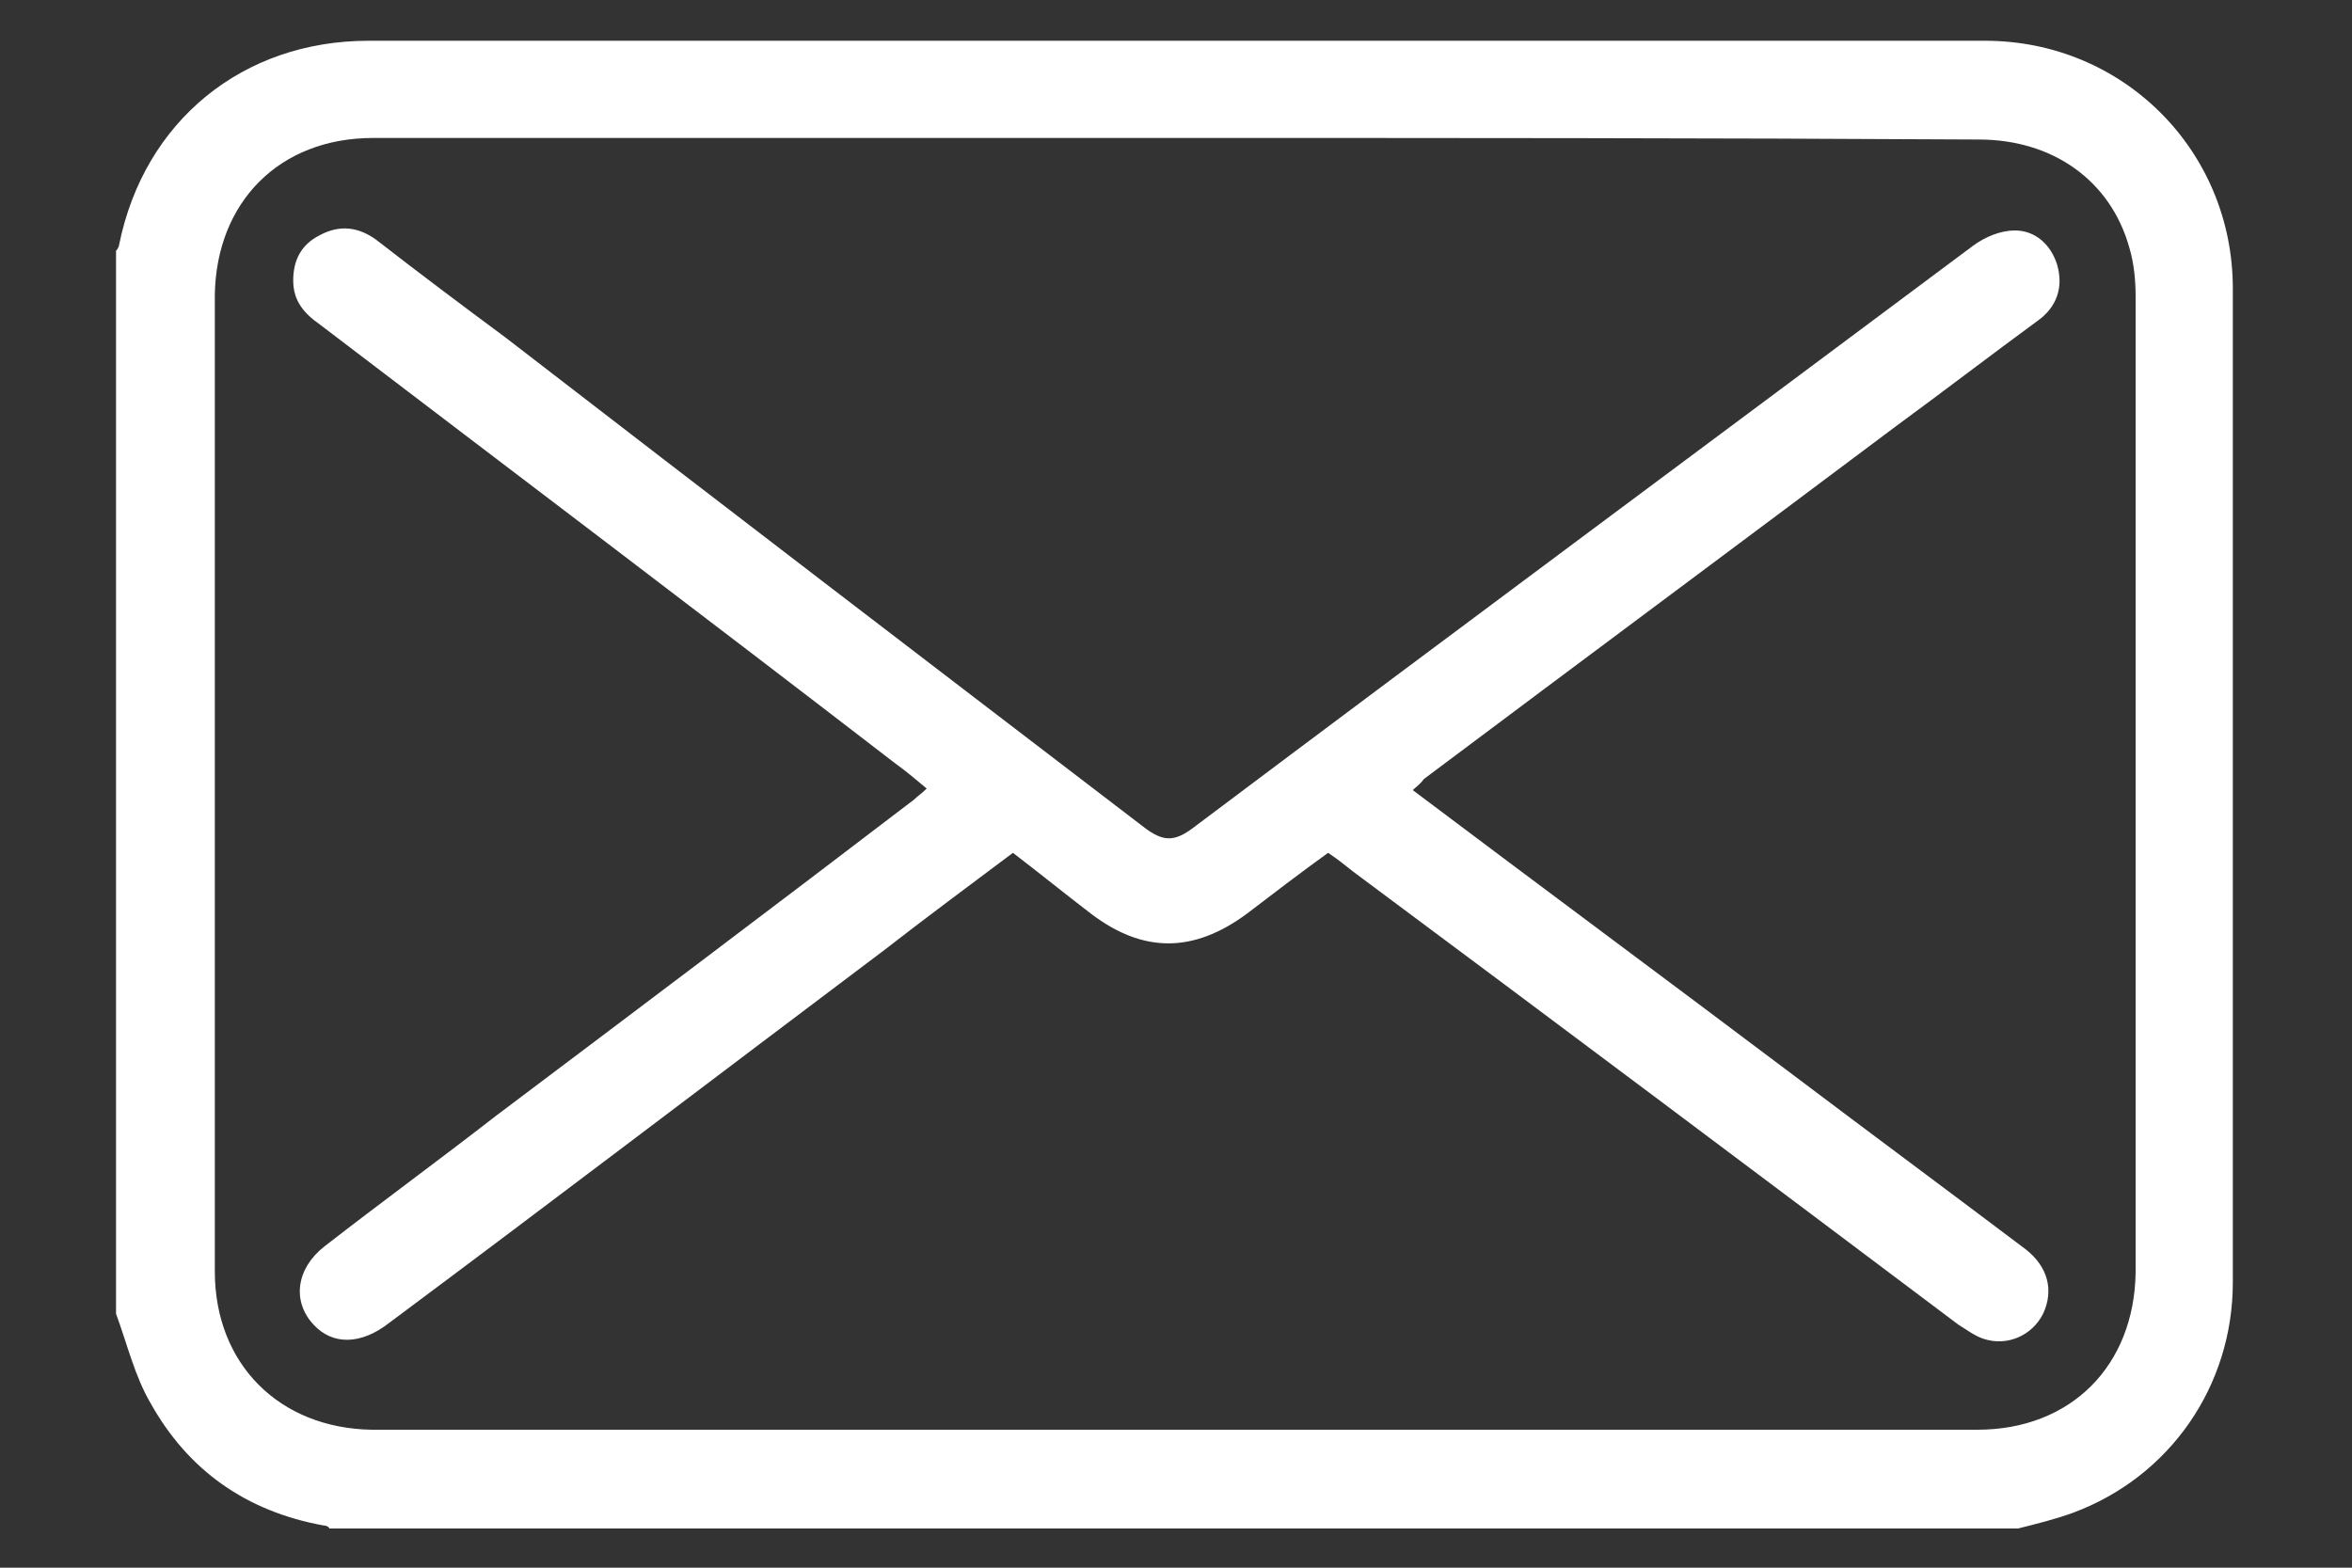 <?xml version="1.0" encoding="utf-8"?>
<!-- Generator: Adobe Illustrator 25.2.1, SVG Export Plug-In . SVG Version: 6.00 Build 0)  -->
<svg version="1.1" id="Capa_1" xmlns="http://www.w3.org/2000/svg" xmlns:xlink="http://www.w3.org/1999/xlink" x="0px" y="0px"
	 viewBox="0 0 15 10" style="enable-background:new 0 0 15 10;" xml:space="preserve">
<rect x="0" y="0" width="15" height="10" fill="#333333" stroke="none"/>
<style type="text/css">
	.st0{fill:#FFFFFF;}
</style>
<g id="yUmlft.tif_2_">
	<g>
		<path class="st0" d="M0.74,8.38c0-2.26,0-4.52,0-6.78c0.01-0.01,0.02-0.03,0.02-0.04c0.16-0.79,0.79-1.3,1.59-1.3
			c3.44,0,6.88,0,10.31,0c0.88,0,1.58,0.7,1.58,1.58c0,2.11,0,4.23,0,6.34c0,0.66-0.4,1.24-1.02,1.47c-0.11,0.04-0.23,0.07-0.35,0.1
			c-3.59,0-7.18,0-10.77,0C2.1,9.74,2.08,9.73,2.06,9.73C1.57,9.64,1.2,9.38,0.96,8.95C0.86,8.78,0.81,8.57,0.74,8.38z M7.5,0.88
			c-1.71,0-3.41,0-5.12,0c-0.6,0-1,0.41-1.01,1c0,2.08,0,4.15,0,6.23c0,0.59,0.41,1,1,1.01c3.41,0,6.83,0,10.24,0
			c0.6,0,1-0.41,1.01-1c0-2.08,0-4.15,0-6.23c0-0.1-0.01-0.21-0.04-0.31c-0.12-0.43-0.49-0.69-0.96-0.69
			C10.91,0.88,9.21,0.88,7.5,0.88z"/>
		<path class="st0" d="M9.01,5.04c0.81,0.61,1.62,1.21,2.43,1.82c0.49,0.37,0.99,0.74,1.48,1.11c0.14,0.11,0.18,0.26,0.11,0.41
			c-0.07,0.14-0.23,0.21-0.38,0.16c-0.06-0.02-0.11-0.06-0.16-0.09C11.2,7.48,9.92,6.52,8.63,5.56C8.58,5.52,8.53,5.48,8.47,5.44
			C8.29,5.57,8.12,5.7,7.95,5.83c-0.34,0.25-0.66,0.25-0.99,0C6.79,5.7,6.63,5.57,6.46,5.44C6.18,5.65,5.91,5.85,5.64,6.06
			c-1.05,0.79-2.1,1.59-3.16,2.38C2.3,8.58,2.12,8.58,2,8.45c-0.14-0.15-0.11-0.36,0.07-0.5C2.43,7.67,2.8,7.4,3.16,7.12
			c0.89-0.67,1.78-1.34,2.67-2.02c0.02-0.02,0.05-0.04,0.08-0.07C5.85,4.98,5.78,4.92,5.71,4.87C4.49,3.93,3.26,3,2.04,2.07
			c-0.1-0.07-0.17-0.15-0.17-0.28c0-0.13,0.05-0.23,0.17-0.29C2.17,1.43,2.29,1.45,2.4,1.53c0.27,0.21,0.55,0.42,0.82,0.62
			C4.58,3.2,5.94,4.24,7.3,5.28c0.12,0.09,0.19,0.09,0.31,0c1.65-1.24,3.31-2.47,4.97-3.71c0.08-0.06,0.18-0.1,0.27-0.1
			c0.13,0,0.23,0.09,0.27,0.22c0.04,0.14,0,0.27-0.13,0.36c-0.3,0.22-0.6,0.45-0.9,0.67c-1,0.75-2.01,1.5-3.01,2.25
			C9.06,5,9.03,5.02,9.01,5.04z"/>
	</g>
</g>
</svg>
